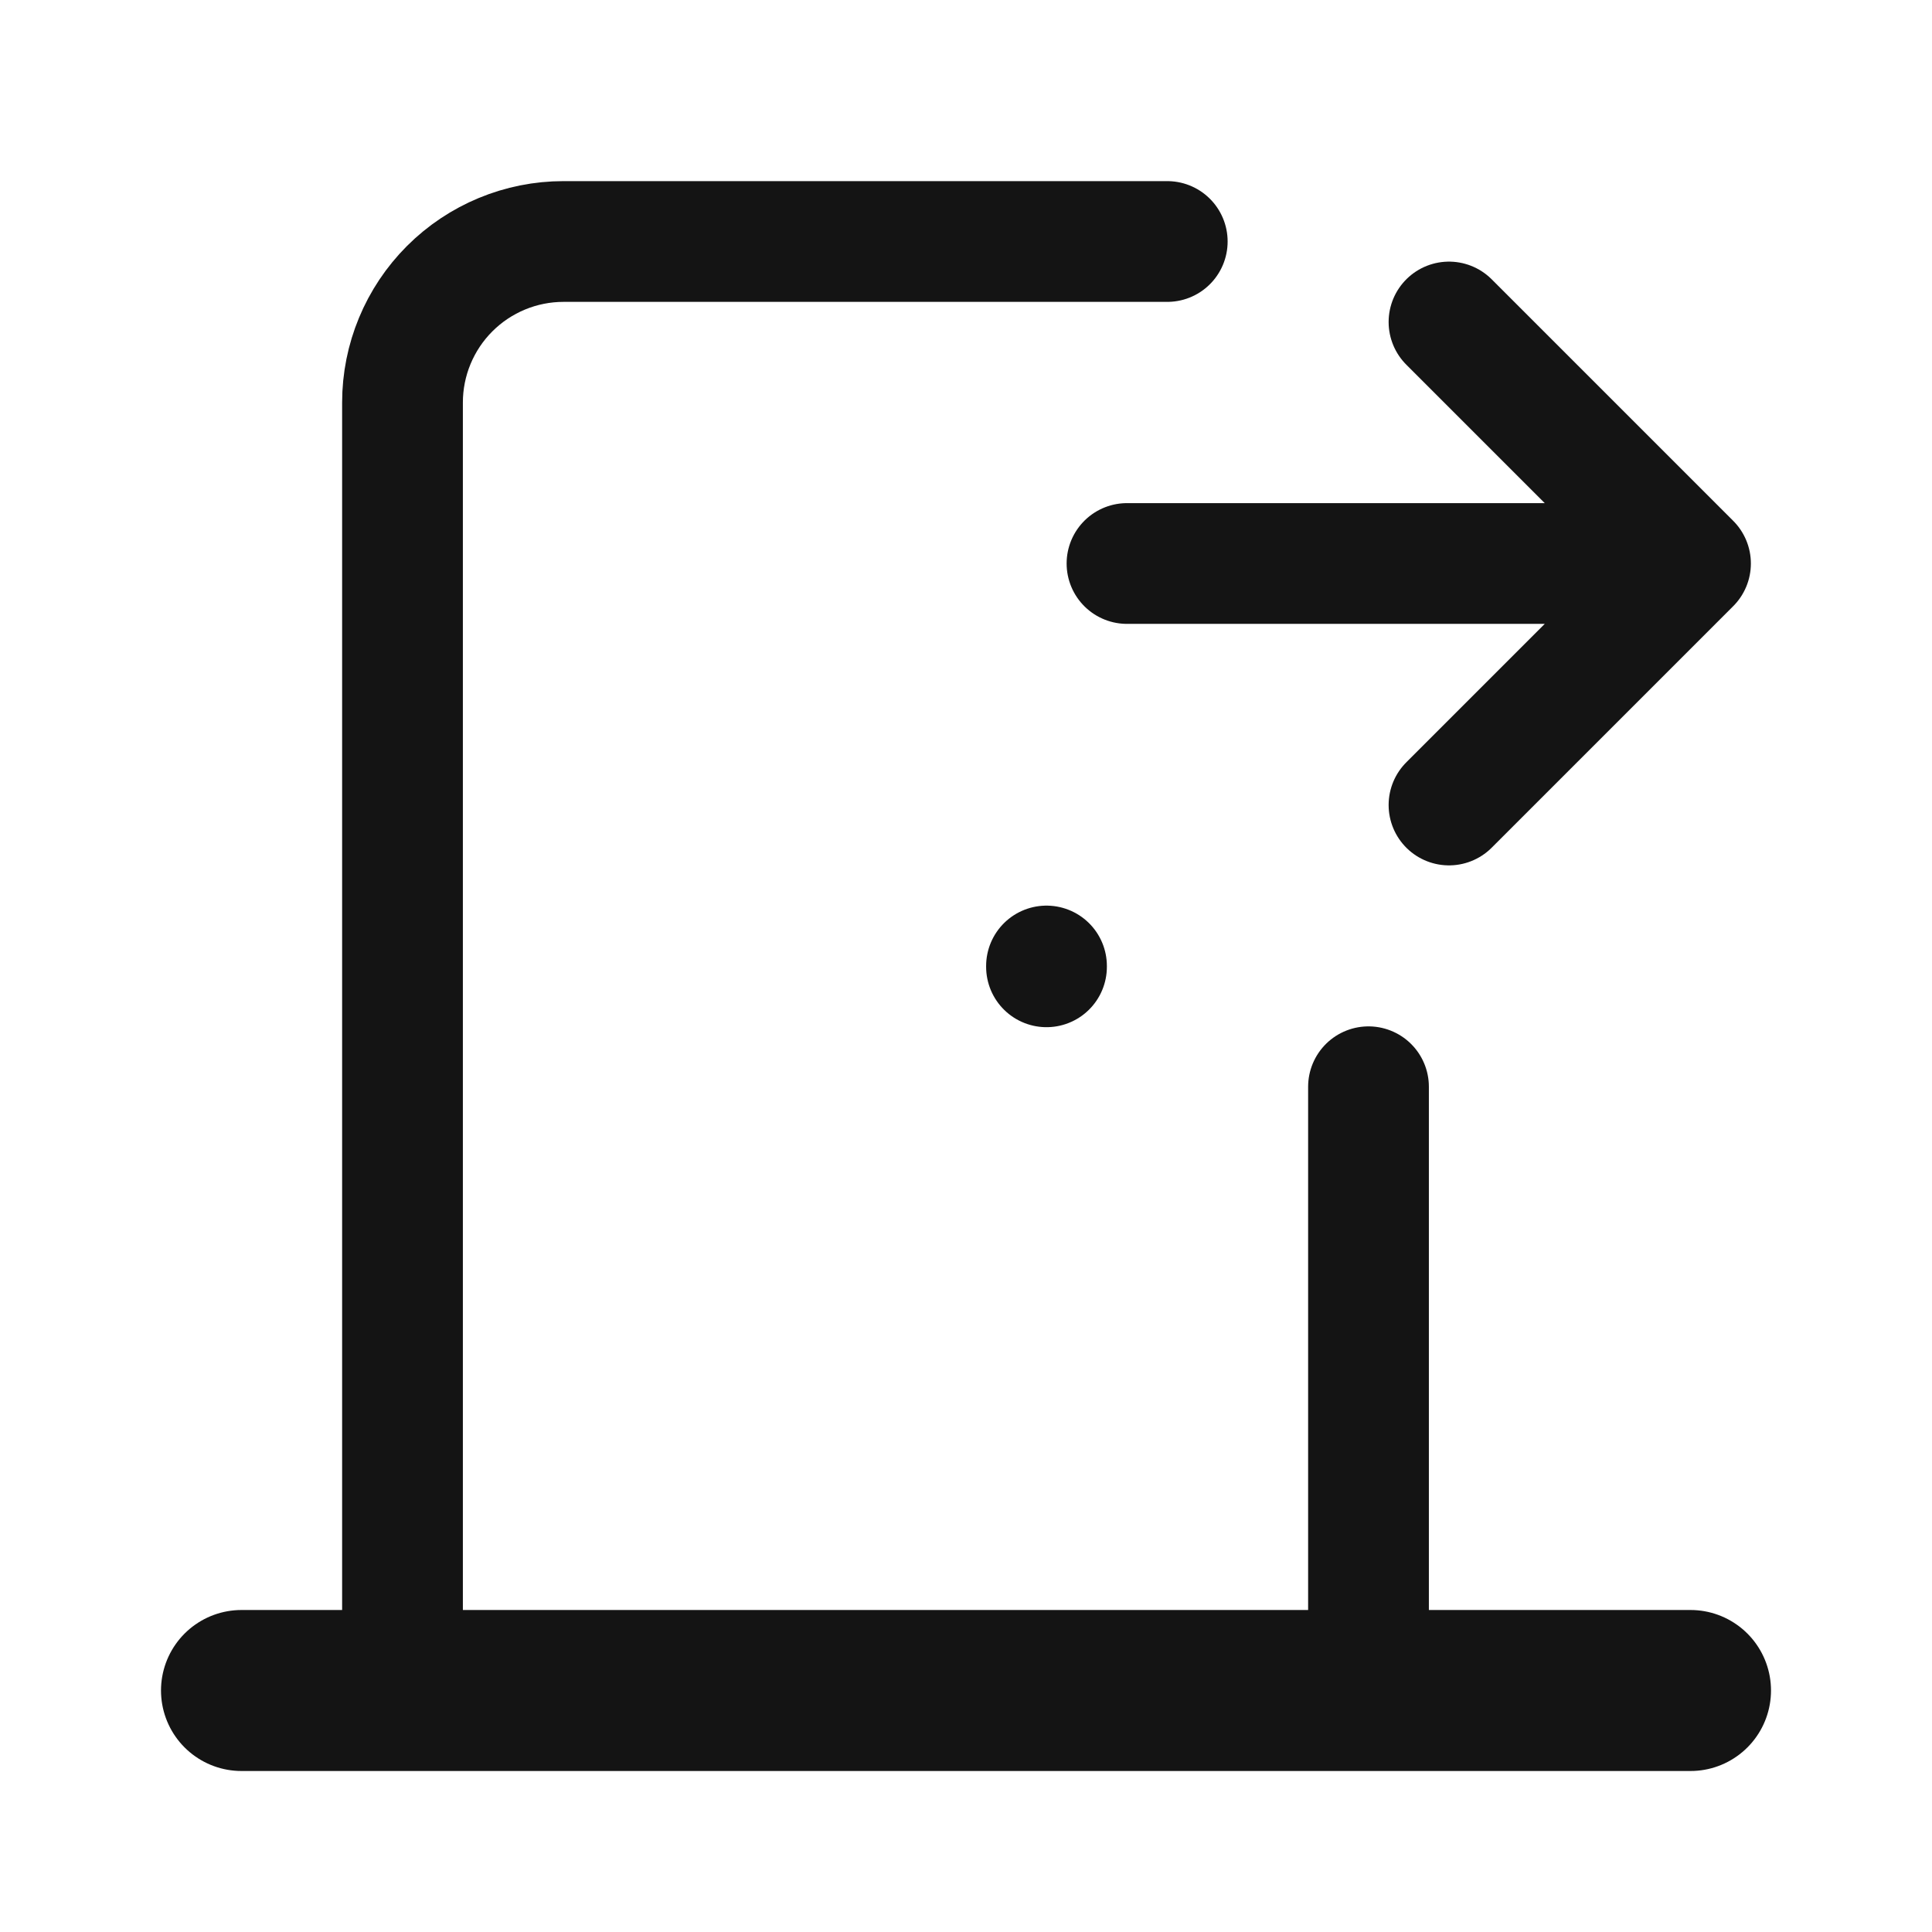 <svg width="24" height="24" viewBox="0 0 24 24" fill="none" xmlns="http://www.w3.org/2000/svg">
<g clip-path="url(#clip0_10428_52283)">
<path d="M13 12V12.01" stroke="#141414" stroke-width="1.5" stroke-linecap="round" stroke-linejoin="round"/>
<path d="M3 21H21" stroke="#141414" stroke-width="2" stroke-linecap="round" stroke-linejoin="round"/>
<path d="M5 21V5C5 4.47 5.211 3.961 5.586 3.586C5.961 3.211 6.47 3 7 3H14.5M17 13.5V21" stroke="#141414" stroke-width="1.5" stroke-linecap="round" stroke-linejoin="round"/>
<path d="M14 7H21M21 7L18 4M21 7L18 10" stroke="#141414" stroke-width="1.5" stroke-linecap="round" stroke-linejoin="round"/>
</g>
<defs>
<clipPath id="clip0_10428_52283">
<rect width="24" height="24" fill="white"/>
</clipPath>
</defs>
</svg>
